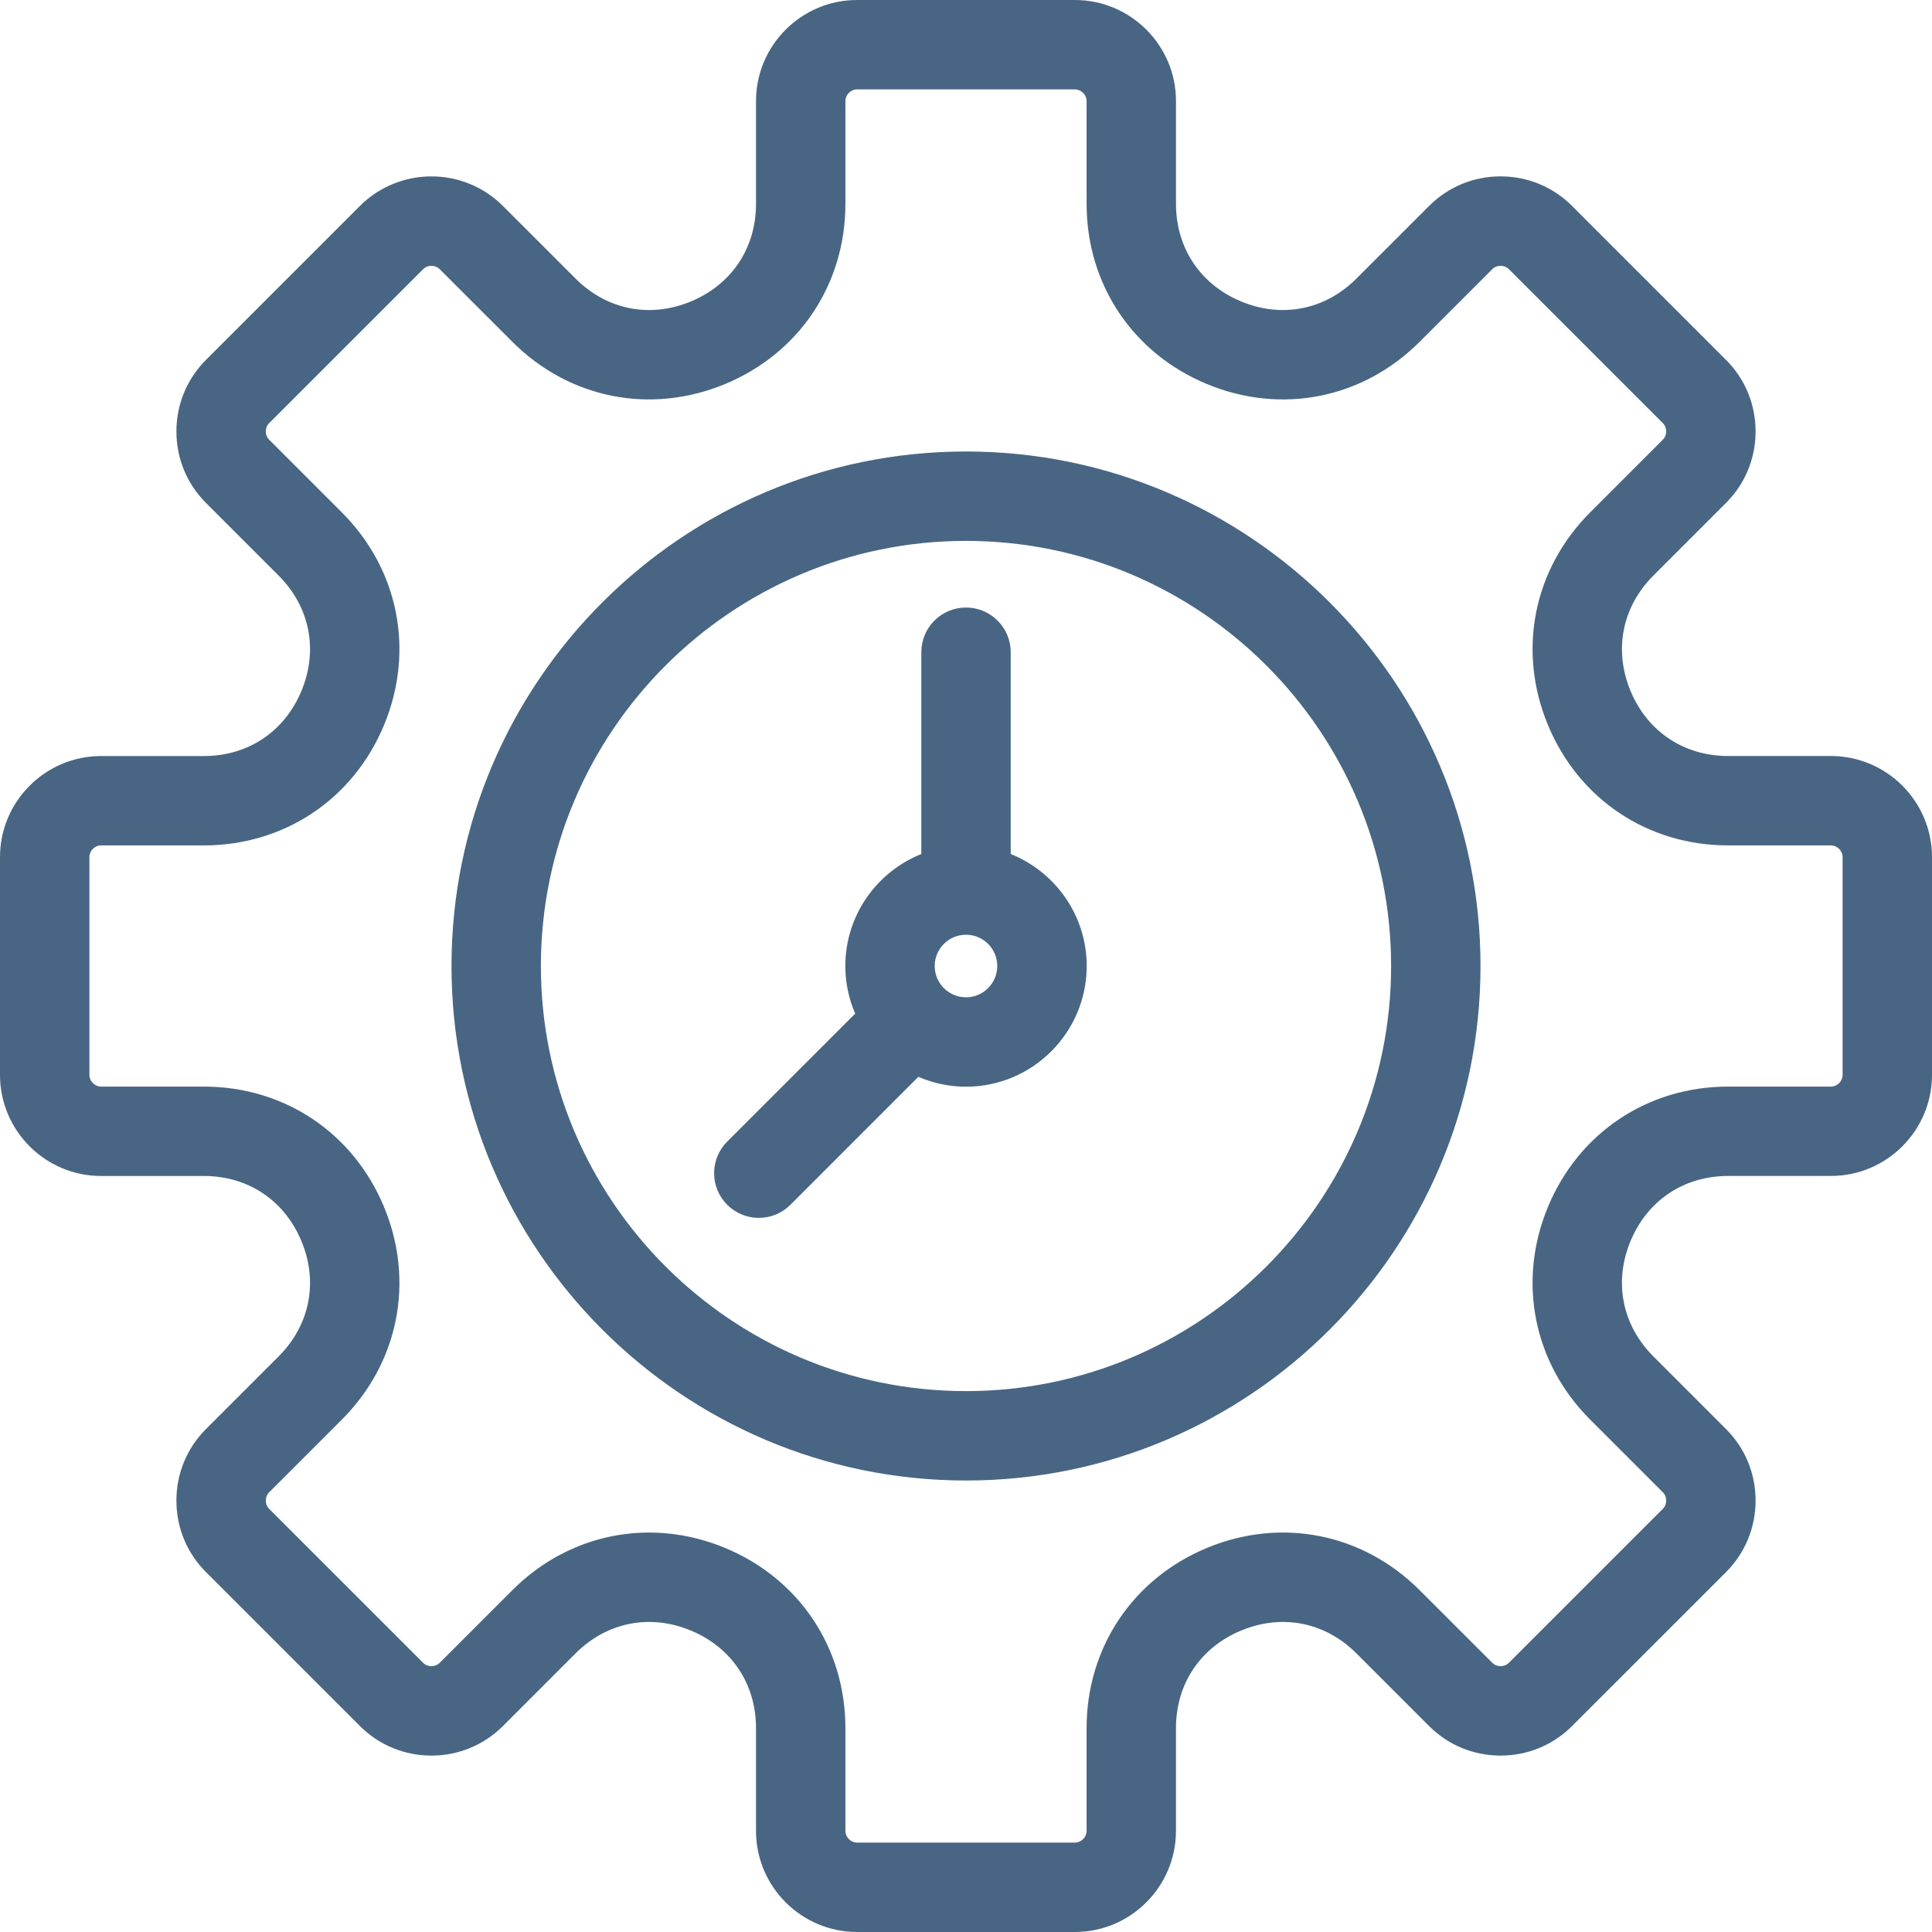 <svg width="55" height="55" viewBox="0 0 55 55" fill="none" xmlns="http://www.w3.org/2000/svg">
<path d="M2.878 33.478H5.803C7.062 33.478 8.101 34.172 8.583 35.336C9.065 36.499 8.821 37.725 7.931 38.615L5.863 40.683C5.32 41.226 5.022 41.948 5.022 42.718C5.022 43.489 5.32 44.211 5.863 44.754L10.246 49.137C11.369 50.259 13.194 50.259 14.317 49.137L16.384 47.069C17.274 46.179 18.501 45.935 19.664 46.417C20.828 46.899 21.522 47.938 21.522 49.197V52.122C21.522 53.709 22.813 55 24.4 55H30.599C32.186 55 33.477 53.709 33.477 52.122V49.197C33.477 47.938 34.172 46.898 35.335 46.417C36.499 45.935 37.725 46.179 38.615 47.069L40.683 49.137C41.225 49.679 41.948 49.978 42.718 49.978C43.488 49.978 44.211 49.679 44.753 49.137L49.137 44.754C49.679 44.211 49.978 43.488 49.978 42.718C49.978 41.948 49.679 41.225 49.137 40.683L47.069 38.615C46.179 37.725 45.934 36.499 46.416 35.335C46.898 34.172 47.938 33.477 49.197 33.477H52.121C53.709 33.477 55 32.186 55 30.599L55 24.4C55 22.813 53.709 21.522 52.121 21.522H49.197C47.938 21.522 46.898 20.828 46.416 19.664C45.935 18.501 46.179 17.275 47.069 16.384L49.137 14.316C49.679 13.774 49.978 13.051 49.978 12.281C49.978 11.511 49.679 10.788 49.137 10.246L44.754 5.863C44.211 5.32 43.488 5.021 42.718 5.021C41.948 5.021 41.225 5.32 40.683 5.863L38.615 7.93C37.725 8.821 36.499 9.065 35.336 8.583C34.172 8.101 33.478 7.061 33.478 5.802V2.878C33.478 1.291 32.186 0 30.6 0H24.4C22.814 0 21.522 1.291 21.522 2.878V5.803C21.522 7.062 20.828 8.101 19.665 8.583C18.502 9.065 17.275 8.821 16.385 7.931L14.317 5.863C13.195 4.741 11.369 4.741 10.246 5.863L5.863 10.246C5.321 10.789 5.022 11.511 5.022 12.281C5.022 13.052 5.321 13.774 5.863 14.317L7.931 16.385C8.821 17.275 9.065 18.501 8.583 19.665C8.101 20.828 7.062 21.523 5.803 21.523H2.878C1.291 21.523 0 22.814 0 24.401L0 30.6C0 32.187 1.291 33.478 2.878 33.478ZM2.878 24.067H5.802C8.092 24.067 10.058 22.753 10.934 20.638C11.81 18.523 11.349 16.204 9.73 14.585L7.662 12.517C7.579 12.434 7.567 12.334 7.567 12.281C7.567 12.229 7.579 12.129 7.662 12.046L12.046 7.663C12.173 7.535 12.389 7.535 12.517 7.663L14.585 9.73C16.204 11.349 18.523 11.81 20.638 10.934C22.753 10.058 24.067 8.092 24.067 5.803V2.878C24.067 2.698 24.219 2.545 24.4 2.545H30.599C30.78 2.545 30.933 2.698 30.933 2.878V5.803C30.933 8.092 32.246 10.058 34.361 10.934C36.477 11.811 38.796 11.349 40.415 9.73L42.483 7.662C42.566 7.579 42.666 7.567 42.718 7.567C42.771 7.567 42.871 7.579 42.954 7.662L47.338 12.046C47.421 12.129 47.433 12.229 47.433 12.281C47.433 12.334 47.421 12.434 47.337 12.517L45.27 14.585C43.651 16.204 43.19 18.523 44.066 20.638C44.942 22.753 46.908 24.067 49.197 24.067H52.122C52.302 24.067 52.455 24.22 52.455 24.4L52.455 30.6C52.455 30.78 52.302 30.933 52.122 30.933H49.197C46.908 30.933 44.942 32.247 44.065 34.362C43.19 36.477 43.651 38.796 45.27 40.415L47.338 42.483C47.421 42.566 47.433 42.666 47.433 42.718C47.433 42.771 47.421 42.871 47.337 42.954L42.954 47.337C42.826 47.465 42.61 47.465 42.483 47.337L40.415 45.27C38.797 43.651 36.477 43.189 34.362 44.065C32.247 44.941 30.933 46.908 30.933 49.197V52.121C30.933 52.302 30.78 52.455 30.6 52.455H24.4C24.22 52.455 24.067 52.302 24.067 52.121V49.197C24.067 46.908 22.753 44.942 20.638 44.065C19.93 43.772 19.198 43.629 18.477 43.629C17.048 43.629 15.661 44.193 14.585 45.27L12.517 47.337C12.39 47.465 12.174 47.465 12.046 47.337L7.662 42.954C7.579 42.871 7.567 42.771 7.567 42.718C7.567 42.666 7.579 42.566 7.662 42.483L9.73 40.415C11.349 38.796 11.81 36.477 10.934 34.362C10.058 32.247 8.092 30.933 5.803 30.933H2.878C2.698 30.933 2.545 30.78 2.545 30.6L2.545 24.401C2.545 24.22 2.697 24.067 2.878 24.067ZM27.5 42.147C35.576 42.147 42.147 35.576 42.147 27.5C42.147 19.424 35.576 12.853 27.5 12.853C19.424 12.853 12.853 19.424 12.853 27.5C12.853 35.576 19.424 42.147 27.5 42.147ZM27.5 15.398C34.173 15.398 39.602 20.827 39.602 27.5C39.602 34.173 34.173 39.602 27.5 39.602C20.827 39.602 15.398 34.173 15.398 27.5C15.398 20.827 20.827 15.398 27.5 15.398ZM21.602 34.67C21.769 34.671 21.935 34.638 22.089 34.574C22.244 34.51 22.384 34.416 22.502 34.298L26.144 30.655C26.572 30.84 27.034 30.936 27.5 30.936C29.394 30.936 30.936 29.395 30.936 27.5C30.936 26.055 30.038 24.819 28.773 24.312V18.567C28.773 17.865 28.203 17.295 27.5 17.295C26.797 17.295 26.228 17.865 26.228 18.567V24.312C24.962 24.819 24.065 26.055 24.065 27.5C24.065 27.981 24.165 28.439 24.345 28.856L20.702 32.498C20.463 32.737 20.329 33.06 20.329 33.398C20.329 33.735 20.463 34.059 20.702 34.298C20.82 34.416 20.96 34.51 21.115 34.574C21.269 34.638 21.435 34.671 21.602 34.67ZM27.5 28.391C27.009 28.391 26.609 27.991 26.609 27.5C26.609 27.009 27.009 26.61 27.5 26.61C27.991 26.61 28.39 27.009 28.39 27.5C28.39 27.991 27.991 28.391 27.5 28.391Z" fill="#486684"/>
</svg>
